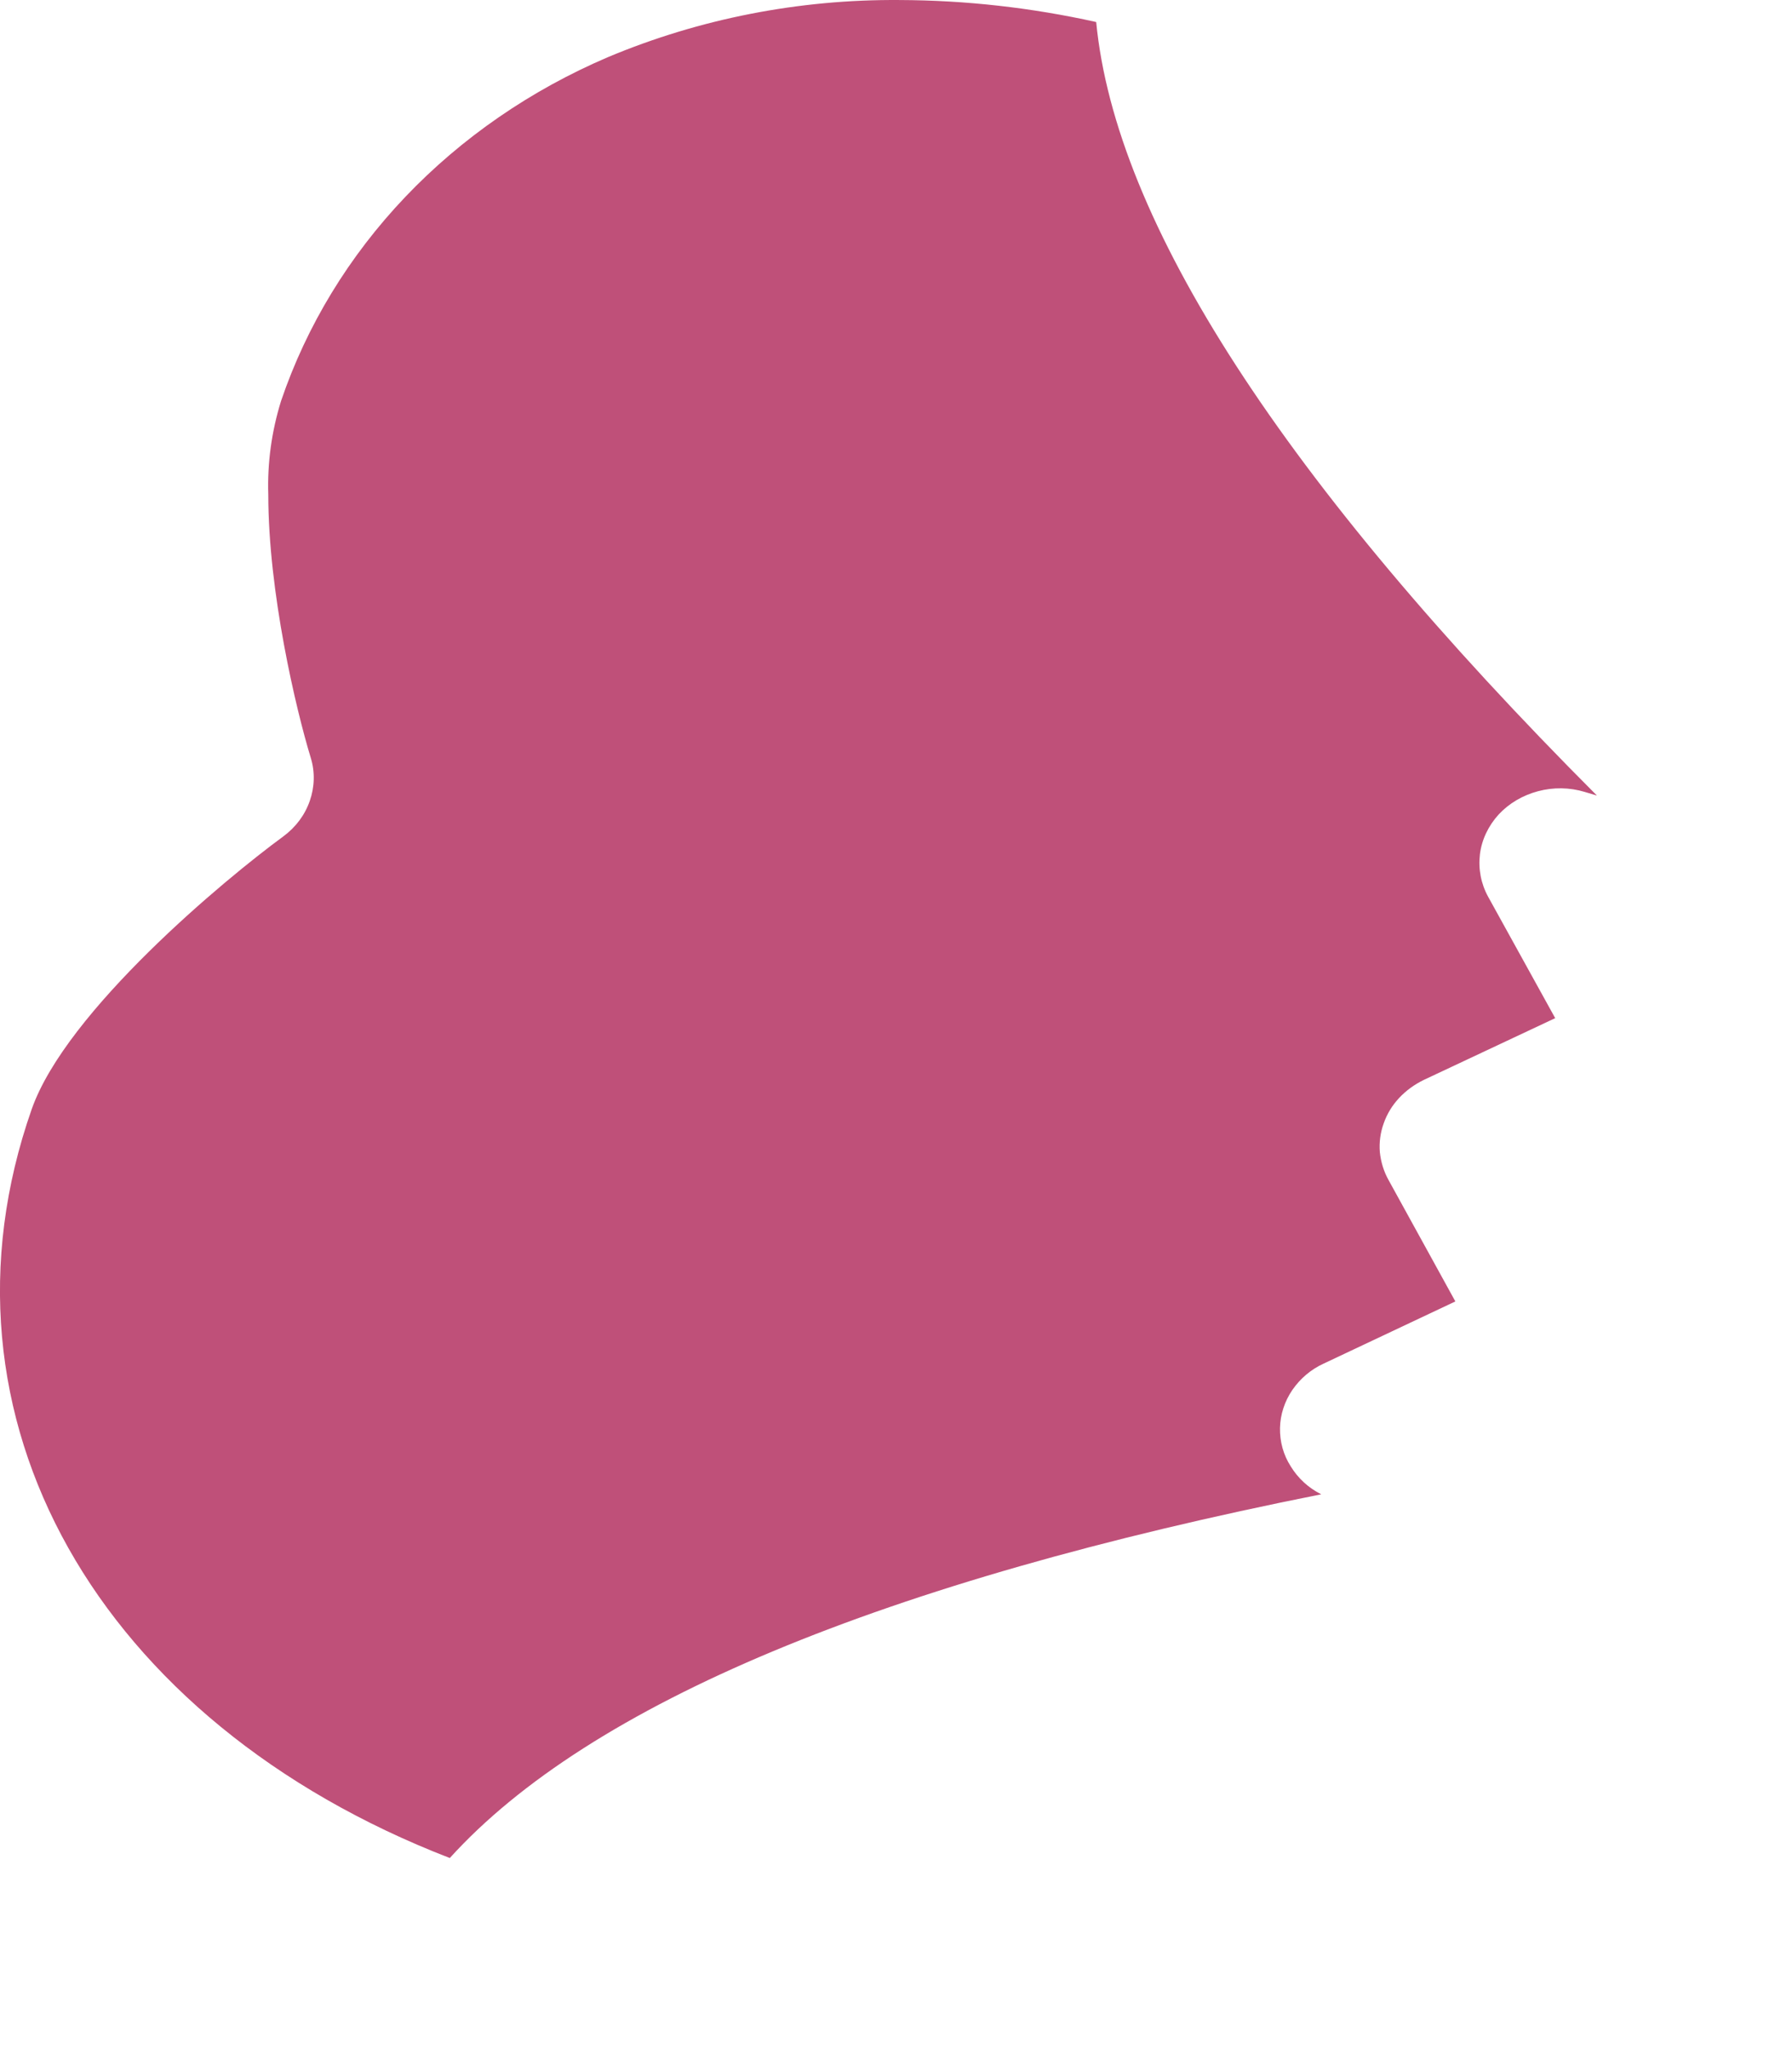 <?xml version="1.0" encoding="utf-8"?>
<svg xmlns="http://www.w3.org/2000/svg" fill="none" height="100%" overflow="visible" preserveAspectRatio="none" style="display: block;" viewBox="0 0 7 8" width="100%">
<path d="M5.161 5.834C5.111 5.809 5.07 5.771 5.042 5.725C5.013 5.68 4.999 5.628 5 5.575C5.001 5.523 5.018 5.471 5.048 5.427C5.079 5.382 5.121 5.346 5.172 5.323L5.685 5.081L5.424 4.607C5.405 4.573 5.394 4.536 5.39 4.498C5.387 4.46 5.392 4.422 5.405 4.386C5.418 4.349 5.438 4.316 5.465 4.287C5.492 4.258 5.525 4.234 5.562 4.216L6.075 3.975L5.813 3.501C5.785 3.45 5.774 3.392 5.781 3.335C5.788 3.278 5.814 3.224 5.854 3.18C5.895 3.136 5.948 3.105 6.008 3.089C6.068 3.073 6.132 3.074 6.191 3.092L6.238 3.106C5.014 1.88 4.357 0.865 4.282 0.086C4.03 0.03 3.773 0.001 3.514 9.61424e-05C3.121 -0.003 2.733 0.073 2.375 0.223C2.073 0.352 1.803 0.538 1.583 0.769C1.363 1 1.198 1.271 1.098 1.565C1.061 1.684 1.044 1.807 1.048 1.931C1.048 2.312 1.156 2.769 1.214 2.959C1.231 3.014 1.229 3.073 1.21 3.127C1.191 3.182 1.155 3.23 1.106 3.266C0.879 3.432 0.259 3.947 0.124 4.33C-0.298 5.532 0.383 6.723 1.757 7.254C2.303 6.652 3.447 6.175 5.161 5.834Z" fill="#BF5079" id="Vector"/>
</svg>